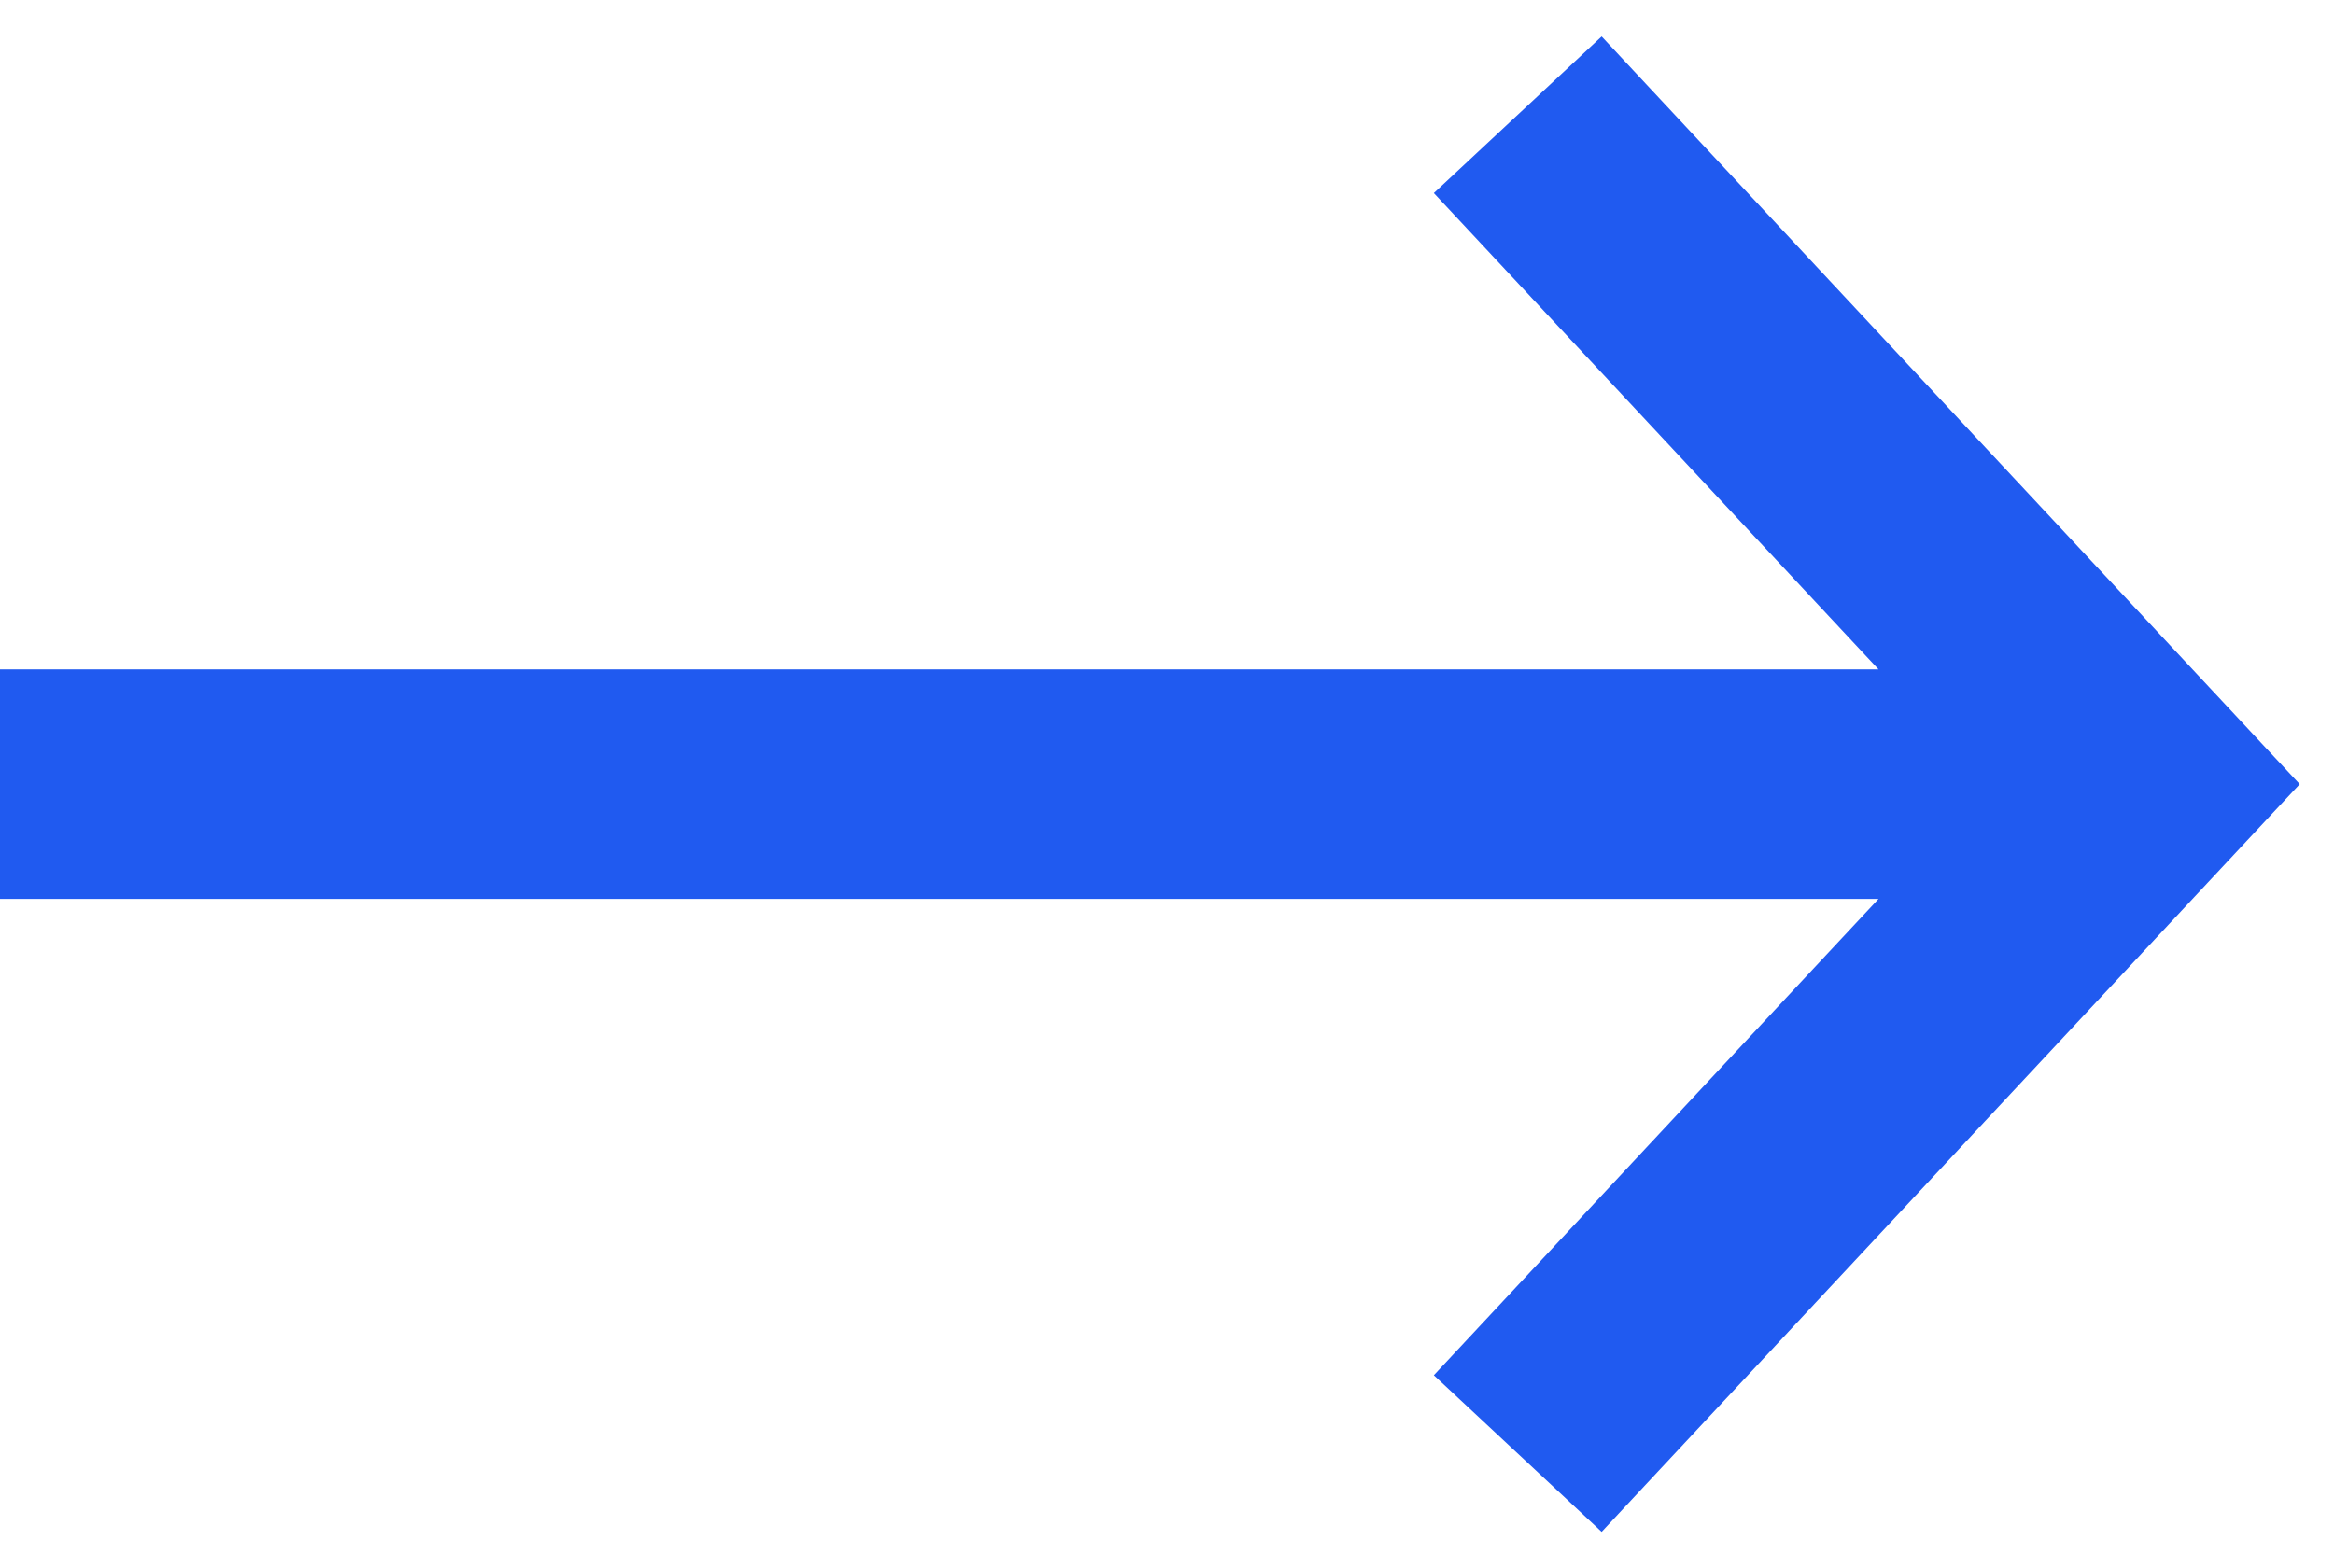 <?xml version="1.0" encoding="UTF-8"?> <svg xmlns="http://www.w3.org/2000/svg" width="61" height="41" viewBox="0 0 61 41" fill="none"> <path fill-rule="evenodd" clip-rule="evenodd" d="M41.86 0.953L60.104 20.5L41.86 40.047L37.474 35.953L49.096 23.5H0V17.5H49.096L37.474 5.047L41.86 0.953Z" fill="#205AF0"></path> </svg> 